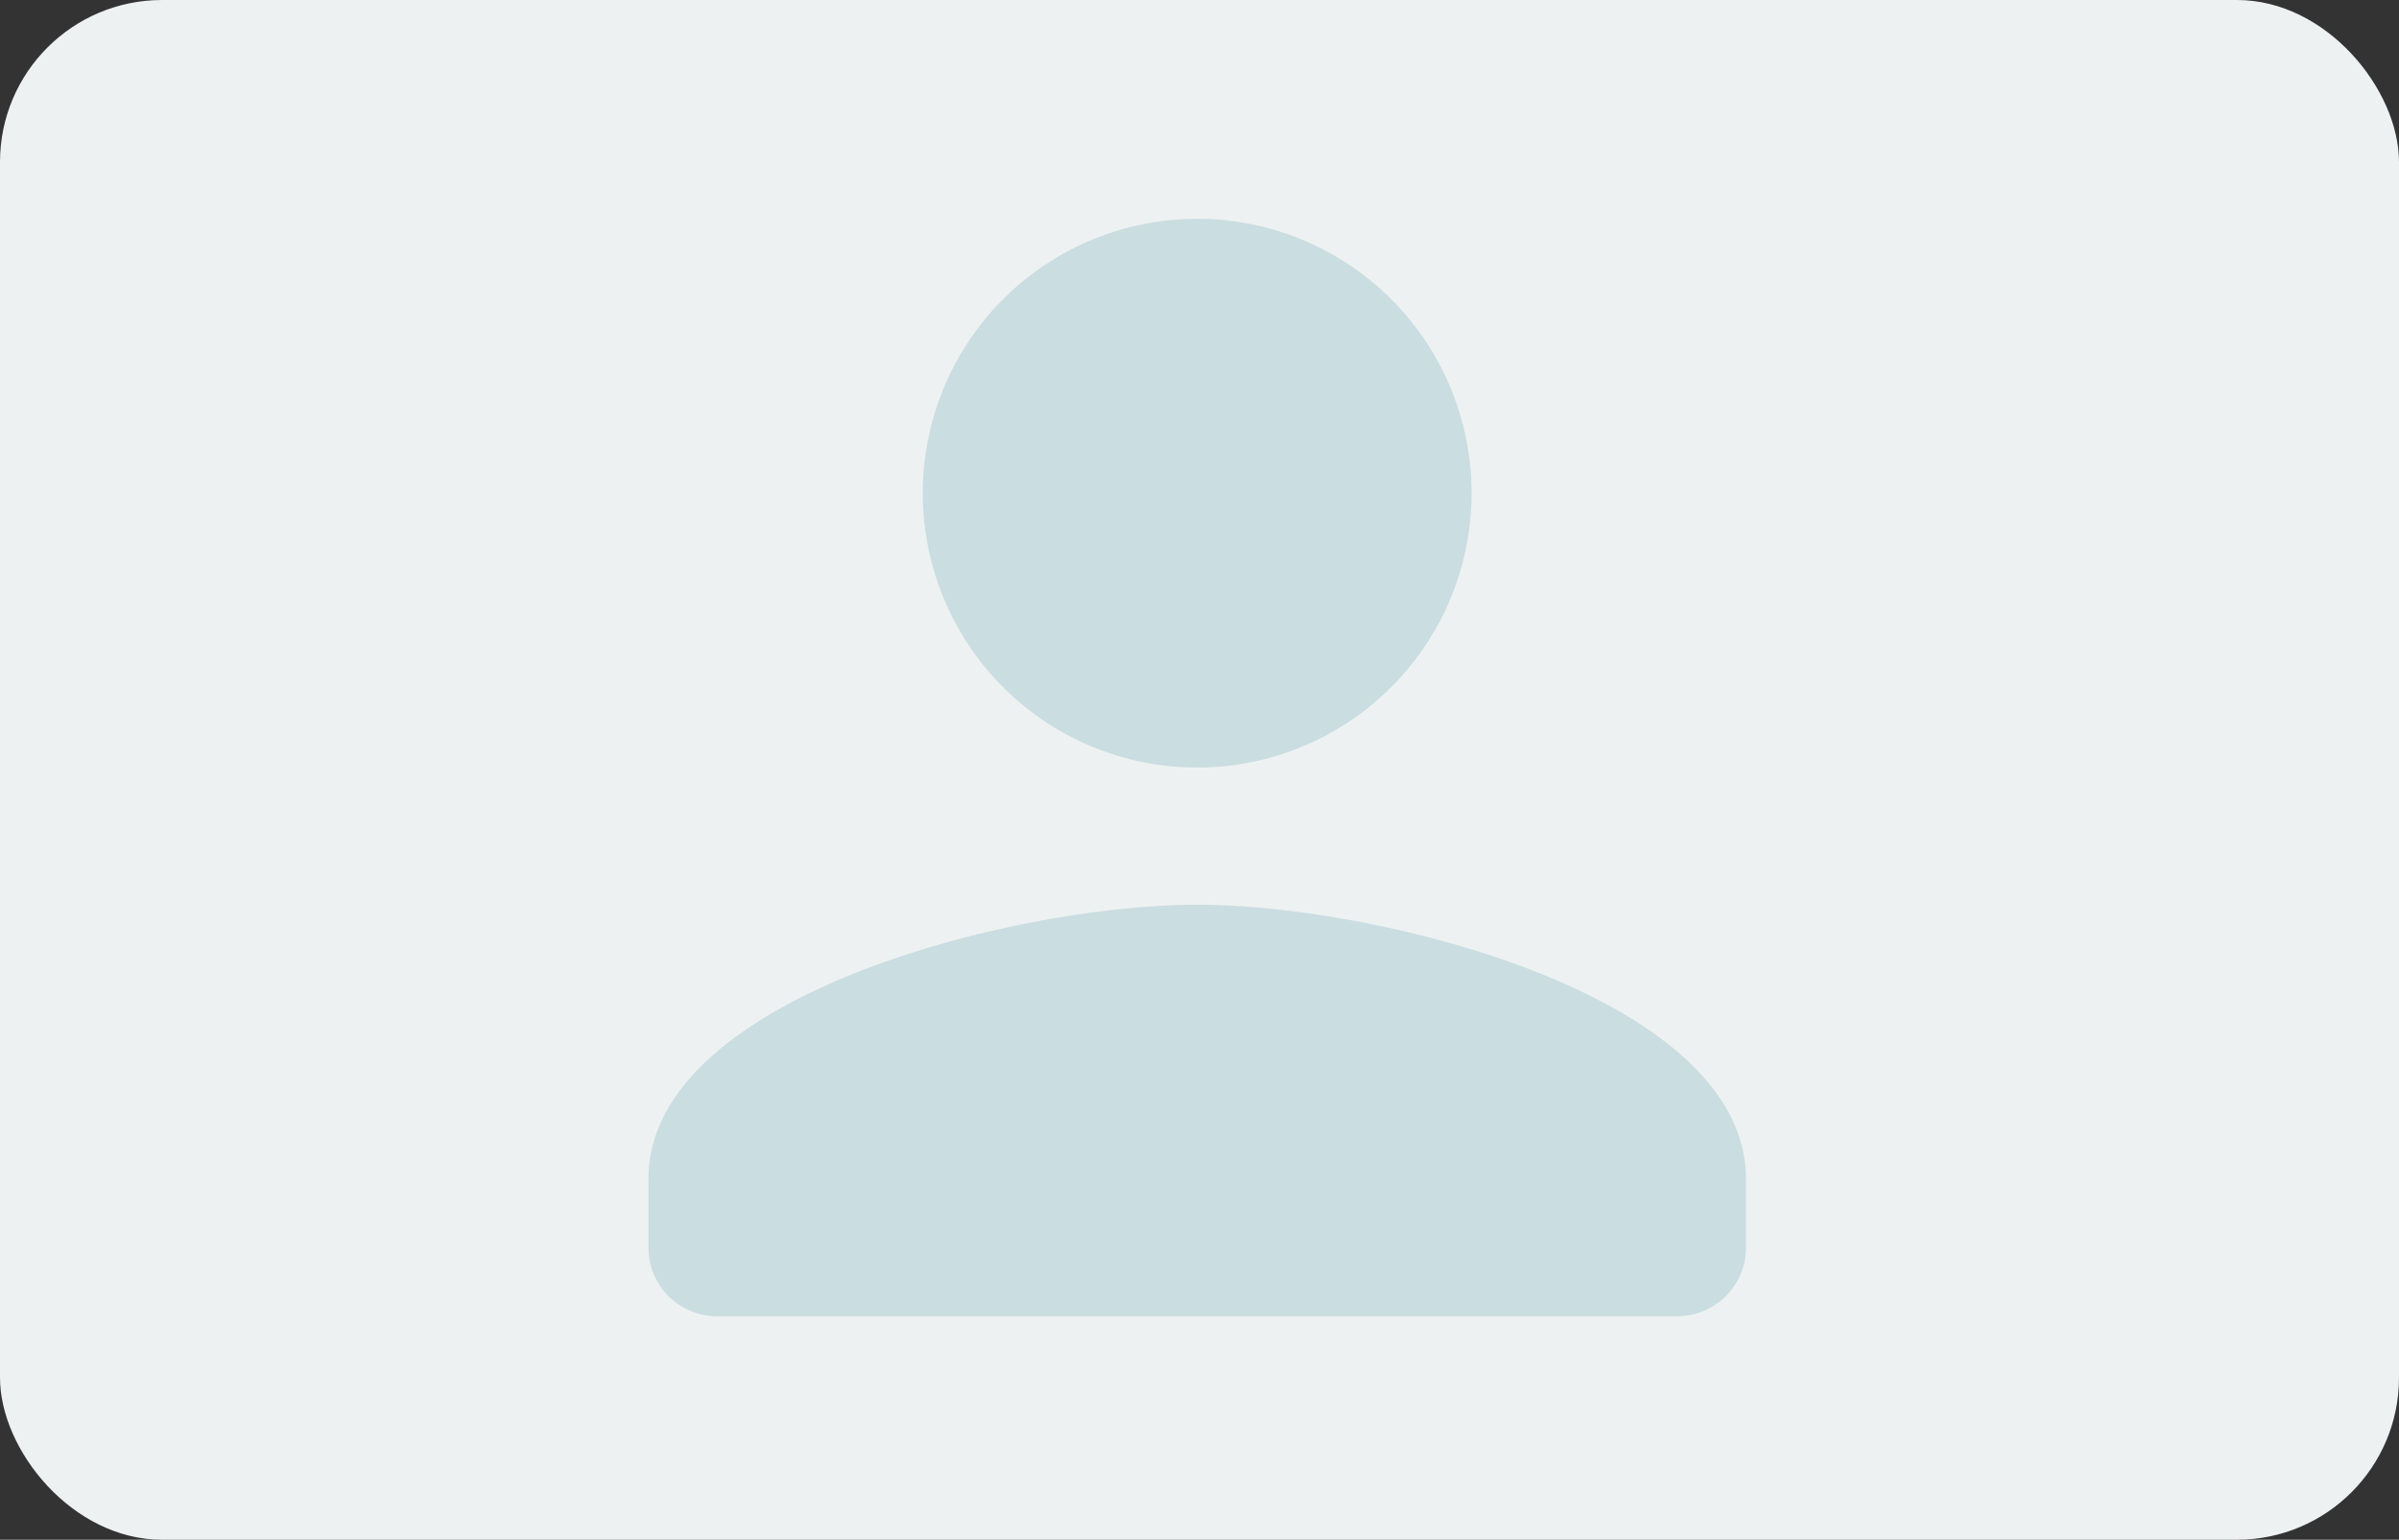 <?xml version="1.0" encoding="UTF-8"?>
<svg xmlns="http://www.w3.org/2000/svg" width="296" height="190" viewBox="0 0 296 190">
  <rect x="0" y="0" width="296" height="190" fill="#333333" stroke="none"/>
  <g id="グループ_427" data-name="グループ 427" transform="translate(1834 -5533)">
    <rect id="長方形_835" data-name="長方形 835" width="296" height="190" rx="20" transform="translate(-1834 5533)" fill="#eef1f2"></rect>
    <path id="Icon_material-round-person" data-name="Icon material-round-person" d="M73.712,73.712A33.856,33.856,0,1,0,39.856,39.856,33.847,33.847,0,0,0,73.712,73.712Zm0,16.928C51.113,90.64,6,101.982,6,124.5v8.464a8.489,8.489,0,0,0,8.464,8.464h118.5a8.489,8.489,0,0,0,8.464-8.464V124.5C141.424,101.982,96.311,90.64,73.712,90.64Z" transform="translate(-1760 5554)" fill="#cadde0"></path>
  </g>
</svg>
